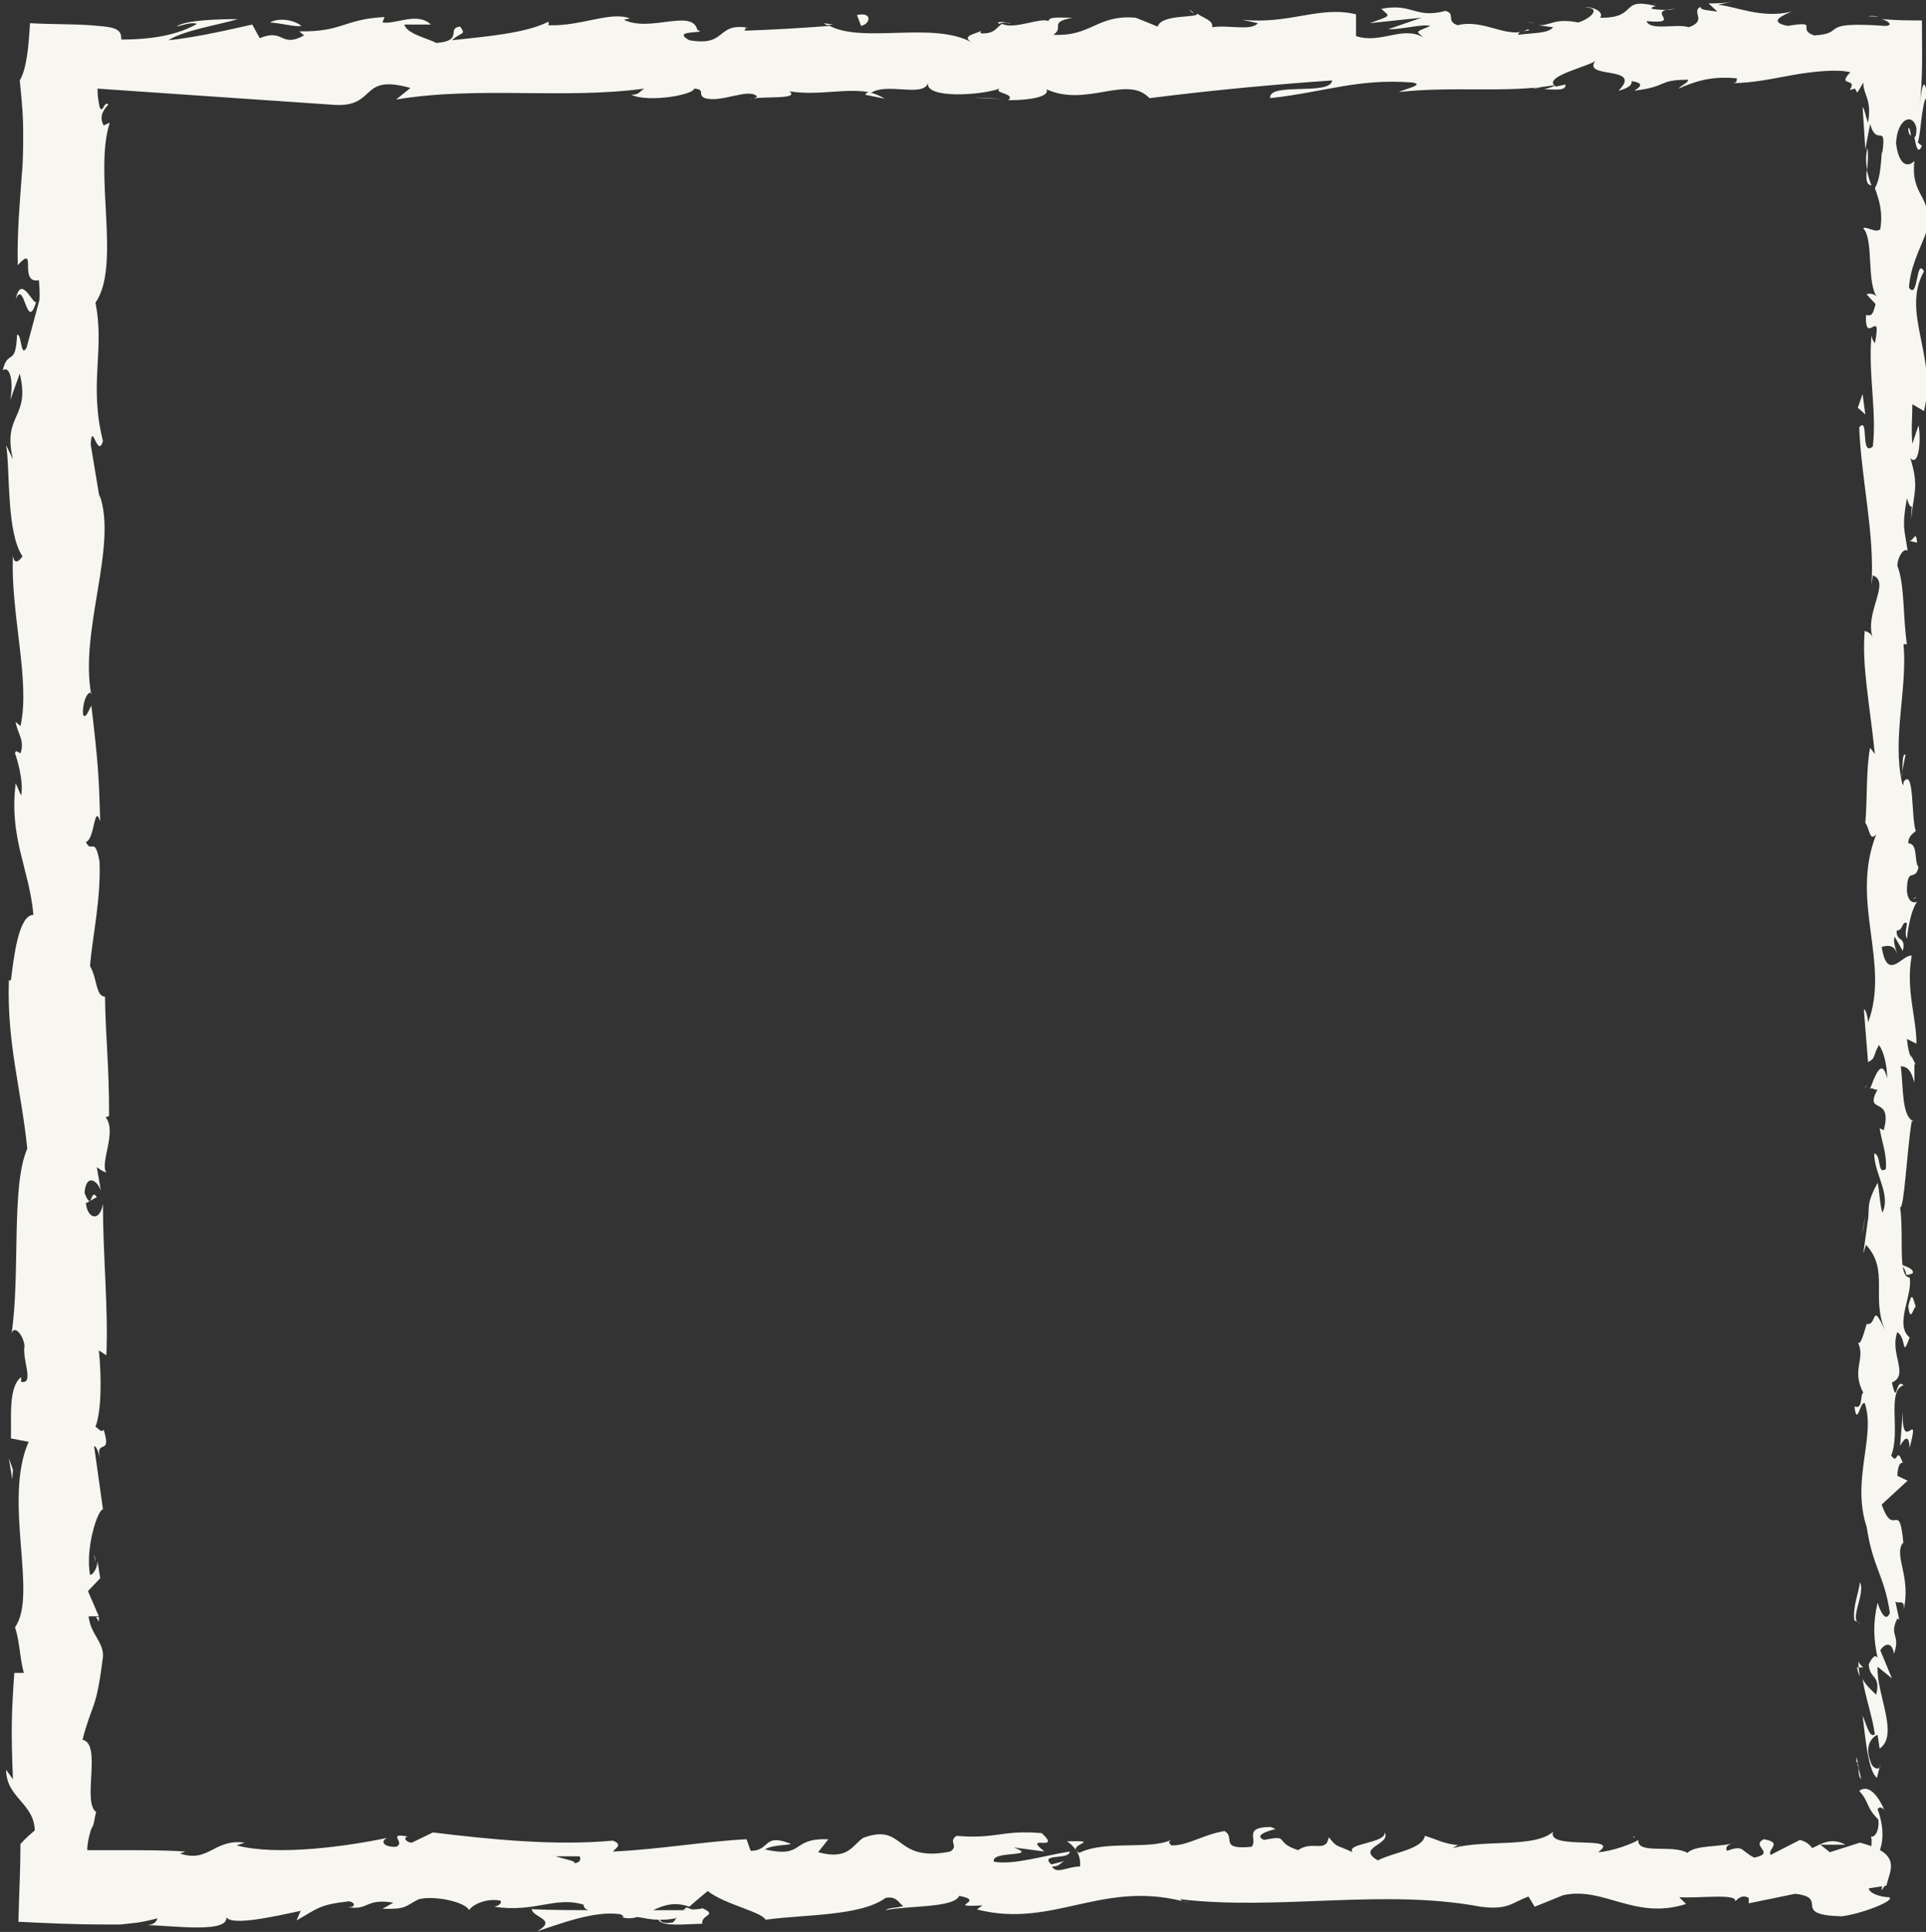 <?xml version="1.0" encoding="UTF-8"?>
<svg id="_图层_2" data-name="图层 2" xmlns="http://www.w3.org/2000/svg" viewBox="0 0 28.25 28.34">
  <rect x="0" y="0" width="28.25" height="28.34" fill="#333333" stroke="none"/>
  <defs>
    <style>
      .cls-1 {
        fill: #f7f6f1;
      }
    </style>
  </defs>
  <g id="_图层_1-2" data-name="图层 1">
    <g>
      <path class="cls-1" d="M27.33,27.6c.04.06.14.02.12-.13l-.17-.11.04.24Z"/>
      <path class="cls-1" d="M27.64,26.55c-.08-.18-.22-.39-.37-.28.16.18.09.23.28.42.02.16-.05.27-.11.25.04.06-.04.24.07.33.13-.2.13-.46.03-.73.04-.06.08,0,.11.01Z"/>
      <path class="cls-1" d="M27.9,11.32l-.02.1s.02-.06.02-.1Z"/>
      <path class="cls-1" d="M27.99,1.88c0,.07.02.1.04.11-.01-.07-.02-.12-.04-.11Z"/>
      <path class="cls-1" d="M27.4.24c.05,0,.1,0,.15.01-.05-.02-.11-.02-.15-.01Z"/>
      <path class="cls-1" d="M27.9,11.32l.05-.25c-.05-.02-.04.13-.05.25Z"/>
      <path class="cls-1" d="M27.24,24.45c0,.05.02.1.04.14l-.02-.13h-.03Z"/>
      <path class="cls-1" d="M28.03,15.48v.08s.04.04.07.06l-.07-.14Z"/>
      <path class="cls-1" d="M28.06,18.67c0-.07-.13-.1-.2-.13.06.04.09.09.1.16.03,0,.06,0,.1-.03Z"/>
      <path class="cls-1" d="M27.81,23.73l.02.09s-.01-.06-.02-.09Z"/>
      <path class="cls-1" d="M28.06,13.19s.04-.02.05-.03c-.02,0-.03.01-.05.03Z"/>
      <path class="cls-1" d="M23.96,26.94s0,.02,0,.02c.02-.01.02-.02,0-.02Z"/>
      <path class="cls-1" d="M27.66,27.64h-.05s-.01.06-.01.09l.06-.09Z"/>
      <path class="cls-1" d="M24.24.06s0,0,.01,0c.08-.02.03-.01-.01,0Z"/>
      <path class="cls-1" d="M.23,4.39c.13-.31.16.5.3.04-.05.04-.22-.42-.3-.04Z"/>
      <path class="cls-1" d="M27.26,24.37v-.13c0,.06,0,.1,0,.13Z"/>
      <path class="cls-1" d="M.53,4.43h0v-.05s0,.03,0,.05Z"/>
      <path class="cls-1" d="M17.44.14s.04.04.07.06c0-.01-.02-.03-.07-.06Z"/>
      <path class="cls-1" d="M22.51.34l-.13-.02s.09.02.13.02Z"/>
      <path class="cls-1" d="M14.81.34c-.07-.01-.09-.03-.18-.01,0,0,.02.01.03.02.03-.02.08-.03.16,0Z"/>
      <polygon class="cls-1" points="12.08 .34 12.13 .37 12.22 .36 12.08 .34"/>
      <path class="cls-1" d="M15.65,27.01c.06.04.1.08.13.13-.04-.1.36-.14-.13-.13Z"/>
      <path class="cls-1" d="M27.32,24.45s-.05-.04-.06-.08v.09s.05,0,.06,0Z"/>
      <path class="cls-1" d="M14.7,1.45l-.43-.02c.12.01.28.02.43.02Z"/>
      <path class="cls-1" d="M1.38,22.81l.02.1s0-.07-.02-.1Z"/>
      <path class="cls-1" d="M12.98,1.45c-.08-.05-.16-.08-.24-.1-.02.01-.04.02-.05.04l.3.06Z"/>
      <path class="cls-1" d="M15.78,27.14h0s0,0,0,0Z"/>
      <path class="cls-1" d="M18.64,26.8c-.41,0-.19.18-.28.29-.49.05-.23-.14-.4-.23-.31.05-.55.22-.78.21-.02-.03-.06-.04,0-.08-.33.15-.97,0-1.35.19-.03-.02-.04-.03-.05-.05.06.09.07.19.06.25-.19,0-.34.12-.41,0,.11,0,.12-.05.18-.08l-.19.05c-.18-.17.27-.06.27-.19-.38.06-.82.2-1.11.15-.06-.17.68-.06.29-.21l.45.06c-.34-.27.27.02-.04-.27-.59-.05-.66.09-1.25.04-.13.09.04.14-.09.23-.84.17-.66-.43-1.28-.2-.16.11-.22.33-.66.21l.15-.19c-.57-.02-.33.28-.93.15.11-.08.45-.06.36-.09-.39-.15-.28.11-.57.11l-.06-.17c-.61.03-1.28.15-1.96.18.04-.05.15-.1,0-.16-.85.08-1.82-.02-2.64-.12l-.31.15c-.07,0-.14-.07-.06-.09-.32-.06-.02.09-.17.15-.18.01-.24-.08-.13-.13-.57.12-1.61.27-2.21.11l.12-.04c-.46-.06-.52.3-.95.16l.08-.03c-.31-.02-.63-.02-.95-.02h-.28s-.21,0-.21,0c0-.09.02-.18.04-.25.01-.04.02-.07.04-.1.02-.04.03-.14.05-.21-.21-.15.09-1-.2-1.06.15-.57.2-.41.3-1.22.01-.22-.18-.32-.21-.59h.15s-.16-.37-.16-.37l.18-.19-.04-.25c0,.1-.07.21-.11.2-.07-.39.11-.95.19-.96l-.13-.93c.06.02.08.18.12.3-.16-.49.16-.09.02-.54-.03.06-.09-.03-.12-.04.09-.23.09-.74.05-1.12l.11.07c.03-.69-.05-1.45-.05-2.22-.05.28-.23.21-.25-.01l.16-.09c-.1-.15-.06.24-.18-.06.02-.29.19-.19.24-.03l-.06-.35s.07.06.14.08c-.1-.14.16-.6-.01-.81l.05-.02c0-.77-.05-1.12-.06-1.75-.14-.01-.11-.26-.22-.45.04-.46.16-.97.14-1.53-.07-.39-.12-.11-.2-.29.13-.03.12-.58.21-.3-.02-.67-.03-.85-.13-1.7-.05.09-.08.19-.12.14-.02-.15.05-.35.12-.33v.04c-.18-.95.39-2.19.12-2.94v.04s-.13-.78-.13-.78c.02-.36.1.22.18-.05-.21-.84.03-1.33-.11-2.03.38-.54-.03-1.91.21-2.64l-.09.04c-.09-.16.05-.28.07-.31-.07-.05-.08.15-.13.04-.02-.11-.03-.17-.03-.27,1.14.08,2.35.16,3.5.24.6.02.34-.46,1.09-.25l-.21.17c1.2-.2,2.46,0,3.64-.16-.07.04-.07.09-.19.09.25.12.92,0,.92-.09.18.01.04.09.16.14.25.07.63-.15.76-.03.02.02-.07.04-.12.05.16-.06.76.01.6-.12.44.07.85-.06,1.2.02.23-.15.76.07.83-.14-.03.23.78.18,1.05.08-.09.07.24.07.13.17.32,0,.61-.05.56-.16.59.27,1.18-.22,1.51.13.95-.12,1.82-.2,2.68-.26-.03.23-.94.02-.91.26.81-.09,1.28-.29,2.08-.23.21.03-.12.1-.19.14.81-.09,1.56.02,2.28-.1,0,.02-.08.04-.15.06.14,0,.33.03.31-.07l-.14.03c-.23-.15.56-.31.59-.39-.24.29.71.07.33.45.09-.02.21-.07.19-.14.14.02.18.06.04.14.51-.06.33-.16.79-.16,0,.05-.09.07-.14.13.23-.1.47-.19.86-.15-.02.03.02.07-.09.07.33,0,.62-.07.91-.12.28-.05.65-.09.84-.04-.21.22.12.07-.01.26l.08-.02.03.06s.06-.09.09-.15c0,.19.13.24.07.59-.03-.07-.05-.2-.08-.23l.04.62.07-.37c.1.35.24-.04.18.42-.02-.09,0,.34-.11.52h0c.06.17.12.34.08.6-.06.07-.21-.05-.25-.01.16.17.04.81.21,1.02-.04-.07-.14-.07-.16-.05l.13.14c-.04.16-.06.18-.14.16-.02.48.24-.15.13.42-.01-.04-.03-.02-.05-.12-.05.57.08,1.11.02,1.63-.19.16-.05-.46-.2-.28.03.76.23,1.57.18,2.31l.02-.14c.27.1-.13.55,0,.92-.02-.09-.15-.12-.12-.09-.04.5.07,1.03.15,1.79l-.07-.09c-.06.3-.04.78-.07,1.1.07.1.06.28.16.17-.39.99.21,1.88-.12,2.76,0-.1-.06-.25-.06-.17l.06.75c.12-.06.07-.1.16-.25.07.09.12.3.12.49-.08-.34-.19,0-.25.15.04-.02.07.03.11.01-.21.39.23.07.09.6l-.06-.03c.03.2.11.38.09.6-.13.09-.06-.21-.17-.23,0,.3.25.6.12.87-.04-.13-.04-.31-.07-.44-.16.3-.12.33-.14.55v-.02s-.07.51-.07.51l.04-.13c.35.38.06.77.29,1.28-.22-.49-.12-.08-.28-.12-.04.13-.09.33-.13.27.12.24-.1.4.08.74-.05.02,0,.26-.13.2.04.31.08-.07.15-.05.17.48-.2,1.13.03,1.82.09.6.26.71.34,1.26-.08.19-.18-.15-.18-.15-.07.3-.06.53,0,.81-.04-.06-.08,0-.13.09.01.23.18.15.11.45-.05-.05-.14-.12-.2-.23.04.27.14.53.18.81-.08.07-.13-.17-.18-.27.04.31.08.81.21.91l.05-.2c0,.11-.12.06-.14-.03-.11-.27.05-.39.1-.4l.03.2c.29-.2-.05-.8-.03-1.2l.21.17-.17-.41c.05-.09.17-.15.2.05.1-.29-.07-.25.04-.5.02-.03.03-.01.04.01l-.06-.28c.04.05.15-.05.12.13.12-.5-.16-.81,0-1v.04c-.06-.7-.14-.07-.32-.59l.38-.35-.15-.07c0-.07.02-.21.08-.19-.1-.27-.07.05-.17-.11.14-.35-.07-.95.18-1.03-.12-.12-.09.33-.17-.04.26-.11-.04-.43.08-.74.14.1.06.4.18.08-.23-.19.05-.62,0-.88-.18-.01-.08-.58-.14-1.03.06.03.1-.84.17-1.26h.03c-.18-.07-.15-.5-.19-.81.11.01.15.07.2.24v-.29c-.06-.07-.09-.16-.11-.35l.14.07c0-.39-.16-.79-.07-1.29-.13-.03-.36.4-.44-.13.07-.02.19-.04.22.1,0-.05-.06-.16-.03-.25l.12.21c.05-.23-.1-.12-.09-.3.1,0,.07-.14.15-.11,0,.05-.04.16,0,.23.02-.21.08-.46.15-.54-.06.02-.13,0-.15-.15,0-.39.12-.13.17-.36-.07-.09,0-.34-.15-.35,0-.11.07-.14.11-.18-.07-.2-.02-.94-.18-.72v.05s-.02-.03-.02-.03h0s0,0,0,0c-.15-.66.08-1.38.02-2.04h.05c-.06-.39-.03-.87-.14-1.15,0-.12.09-.27.15-.22-.04-.3-.09-.33-.01-.77.09.3.08-.1.06.31.04-.39.12-.48-.01-.9.13.14.16-.29.12-.48l-.09.27c-.02-.21,0-.39,0-.58l.17.1c.2-.8-.34-1.44,0-2.05-.12-.21-.08.43-.22.24.02-.37.26-.75.26-.86.09-.5-.24-.47-.18-1-.06.07-.22.13-.27-.26.02-.37.25-.45.3-.22,0,.09-.01.13-.03.13.02.12.05.27.11.13l-.06-.05c.03-.09.04-.26.06-.4.02-.11.04-.32.09-.21-.06-.47-.1-.15-.13.13.06-.48.04-.89.04-1.31-.18,0-.37,0-.59-.02.11.03.17.1.05.1-1.03-.07-.54.11-1.04.14-.27-.09.1-.22-.39-.14-.3-.06-.06-.16.06-.21-.44.11-.83-.08-1.08-.1l.23-.05c-.14.03-.25.03-.37.03l.13.12c-.14-.02-.25-.02-.25-.07-.14.08.11.2-.17.3-.18-.06-.56.06-.62-.09.57.05-.06-.16.42-.18-.09.02-.21.02-.34,0-.02-.02.02-.03.06-.04-.55-.14-.25.18-.82.17.07-.09-.13-.17-.22-.15.23,0,.11.15-.1.22-.36-.07-.4.05-.59.04l.22.03c-.07.09-.26.08-.51.11-.02-.07.23-.05.14-.08-.28.16-.64-.16-1.03-.06-.18-.06-.02-.17-.18-.21-.44.12-.48-.12-.94-.03.13.12.16.09-.17.21l.76-.08-.49.17c.23,0,.49-.08.62-.05-.23.1-.21.07-.1.17-.31-.18-.62.1-.99-.02V.21c-.54-.13-.96.15-1.67.08l.23.05c-.1.12-.44.02-.67.06.02-.1-.12-.13-.22-.2.01.07-.52,0-.58.19l-.32-.13c-.57-.05-.65.28-1.21.25.17-.11-.08-.18.28-.25-.18,0-.35-.02-.35.05-.11-.06-.51.13-.68.04-.08.04-.1.15-.31.14-.02-.02,0-.05,0-.05,0,.05-.32.07-.14.18-.57-.31-1.58.02-2.08-.24-.4.03-.89.06-1.25.07.02-.03,0-.05.07-.04-.5-.09-.31.28-.88.18-.29-.16.3-.09.12-.15-.08-.32-.69.04-1.08-.15l.09-.02c-.29-.11-.72.12-1.2.1,0,0,.02-.03,0-.05-.33.17-.95.22-1.41.27.14-.13.21-.07.12-.2-.21.02.06.21-.35.24-.13-.07-.43-.13-.47-.27h.39c-.2-.19-.51,0-.71-.03l.03-.08c-.6.03-.61.22-1.25.21l.07.06c-.35.19-.29-.11-.65.04l-.11-.2c-.23.05-.81.19-1.23.23.24-.15.72-.22,1.02-.31-.23,0-.78.01-.9.11.09-.02.21-.07.3-.04-.28.16-.65.23-1.11.23,0-.13-.05-.18-.34-.2-.27-.03-.64-.02-1-.04-.02.35-.05.67-.15.84.04.4.05.55.05.76,0,.2,0,.41-.02.62-.03.42-.07.85-.06,1.33.3-.33,0,.28.31.22.02.22.01.3,0,.32l-.18.67c-.09.16-.07-.21-.14-.19-.02.48-.13.2-.21.52.11-.07.16.17.11.44l.14-.39c.16.67-.26.58-.1,1.26l-.1-.21c.06.35,0,1.28.24,1.63-.04.06-.12.14-.14-.01-.04.83.26,1.85.11,2.5l-.07-.06c.02.16.14.27.07.46-.03-.01-.07-.06-.08,0,.03.08.13.41.09.62l-.08-.18c-.1.81.2,1.25.26,1.93-.22,0-.29.64-.33.96h-.03c-.03.93.18,1.59.27,2.47-.24.54-.1,1.84-.23,2.71.04-.13.17.02.19.18-.04.2.15.57-.05.53v-.07c-.19.15-.14.58-.15.9l.26.05c-.38.86.14,2.25-.2,2.72.07.21.07.46.13.67h-.14c-.04.56-.05.85-.02,1.56l-.1-.14c0,.41.41.49.42.89-.07.06-.14.12-.21.2,0,.37-.02.74-.03,1.14.4.02.82.04,1.25.04h.25s.18-.02.18-.02c.12-.01.24-.04.36-.07-.01.03-.03.09-.15.1.33,0,1.27.14,1.15-.15,0,.19.72.02,1.1-.06l-.06.14c.32-.18.33-.23.77-.28.11.02.09.11-.05.08.35.07.27-.13.7-.06l-.16.09c.36.01.33-.04.53-.14.23-.06.69.04.74.16.05-.08.25-.18.46-.14.03.05-.05.08-.09.09.6.09.9-.16,1.31-.03,0,.05.04.07.07.08-.48,0-.87-.01-.83-.02,0,.13.39.15.08.33.31-.1.84-.31,1.22-.25.02.01.04.02.05.04h-.04c.09.03.17.02.24,0,.12.02.2.04.31.04.04.11.44.06.64.06-.02-.14.24-.12,0-.23.03,0-.04.02-.17.02-.03,0-.06,0-.08.01h.01c-.13,0-.29,0-.48,0,.15-.07.31-.13.53-.05.1-.09.21-.18.27-.23.26.2.78.3.85.42.59-.08,1.39-.05,1.76-.32.17-.03.19.08.26.12-.1.03-.21.02-.26.06.34-.07,1-.03,1.08-.21.42.08-.24.17.34.14l-.08.06c1.14.29,1.86-.47,3.13-.09-.09-.02-.13-.03-.15-.06,1.45.17,2.98-.16,4.41.11.41.05.45-.06.7-.15l.09.15.42-.17c.6-.13,1.04.37,1.8.13l-.1-.1c.27.02.86-.06.82.06.03-.02.09-.11.2-.05v.08s.68-.14.68-.14c.52.06-.08.31.68.33.28-.03.8-.23.7-.28-.11,0-.29-.05-.3-.13l.26-.04c.05-.23.24-.47-.39-.63l-.44.14-.14-.11h.37c-.21-.11-.34-.02-.49.05-.04-.06-.1-.1-.18-.12l-.43.22c-.05-.09.19-.18-.1-.23-.2.1.19.2-.14.27-.21-.11-.15-.19-.4-.1-.03-.06.02-.1.12-.12-.22.07-.58.03-.7.15-.22-.13-.74.03-.72-.19-.07.05-.39.17-.59.18.37-.26-.76-.02-.66-.3-.27.24-.99.11-1.47.24.03-.02.08-.06.12-.04-.27-.02-.35-.09-.53-.14-.04.2-.46.24-.69.36-.33-.19.2-.23.1-.41.02.16-.58.16-.47.29-.26-.12-.22-.06-.35-.22-.04.24-.24.04-.45.19-.37-.12-.1-.23-.5-.15-.19-.08.17-.16.17-.16ZM8.97,27.22h0c.08,0,.15,0,.2-.01-.04,0-.1,0-.2.01ZM8.15,27.23c.1,0,.22,0,.35,0,.03.05,0,.1-.08.1.04-.03-.15-.06-.27-.1ZM9.87,28.2c-.13.02-.17,0-.19-.04.06,0,.13,0,.23-.02l.02-.02s-.03.05-.05.07Z"/>
      <path class="cls-1" d="M10.1,28.02s.03,0,.05-.01c-.03-.01-.05-.02-.08-.03l-.05.04h.07Z"/>
      <path class="cls-1" d="M27.87,11.43v-.02s0,.03-.02.04c0-.01.01-.01.02-.02Z"/>
      <polygon class="cls-1" points="1.45 23.72 1.41 23.72 1.45 23.79 1.45 23.72"/>
      <path class="cls-1" d="M27.39,15.91s-.03.03-.04.06c0,0,.02-.03.04-.06Z"/>
      <path class="cls-1" d="M27.36,17.84l-.05.27c.03-.12.04-.2.05-.27Z"/>
      <path class="cls-1" d="M27.29,19.33s.04.02.06.03h0s-.06-.03-.06-.03Z"/>
      <path class="cls-1" d="M22.61,1.28s-.04,0-.06,0c-.13.03-.04.02.06,0Z"/>
      <path class="cls-1" d="M27.45,2.72c-.03-.07-.05-.15-.07-.23-.01.13-.01.22.07.23Z"/>
      <polygon class="cls-1" points="14.75 1.45 14.75 1.45 14.7 1.45 14.75 1.45"/>
      <path class="cls-1" d="M27.39,2.17c-.03.13-.02.23,0,.33,0-.1.02-.22,0-.33Z"/>
      <path class="cls-1" d="M27.23,25.78v.07s.01,0,.02,0l-.02-.08Z"/>
      <path class="cls-1" d="M27.24,25.86l.02.08s0-.07-.02-.08Z"/>
      <path class="cls-1" d="M27.3,26.1l-.04-.17c0,.06,0,.13.04.17Z"/>
      <path class="cls-1" d="M27.29,23.81l-.05-.02s.03.02.05.02Z"/>
      <path class="cls-1" d="M27.28,23.21c-.01.14-.11.36-.08.56l.04.02c-.08-.09.12-.44.04-.58Z"/>
      <path class="cls-1" d="M27.91,20.71l-.04.5c.05-.09.13-.2.14.03.16-.63-.12.13-.1-.53Z"/>
      <path class="cls-1" d="M27.99,19.16c.03.27.08,0,.11.01-.05-.17-.06-.21-.11-.01Z"/>
      <path class="cls-1" d="M27.99,7.93l.13.03c-.02-.21-.05,0-.13-.03Z"/>
      <polygon class="cls-1" points="27.32 5.78 27.25 5.98 27.36 6.08 27.32 5.78"/>
      <polygon class="cls-1" points="28.24 4.51 28.25 4.6 28.21 4.25 28.24 4.51"/>
      <path class="cls-1" d="M12.57.22l.06.16c.14-.03.17-.21-.06-.16Z"/>
      <path class="cls-1" d="M4.42.38c-.09-.08-.32-.13-.46-.05.18.01.37.07.46.05Z"/>
      <polygon class="cls-1" points=".19 21.56 .13 21.39 .18 21.7 .19 21.56"/>
    </g>
  </g>
</svg>